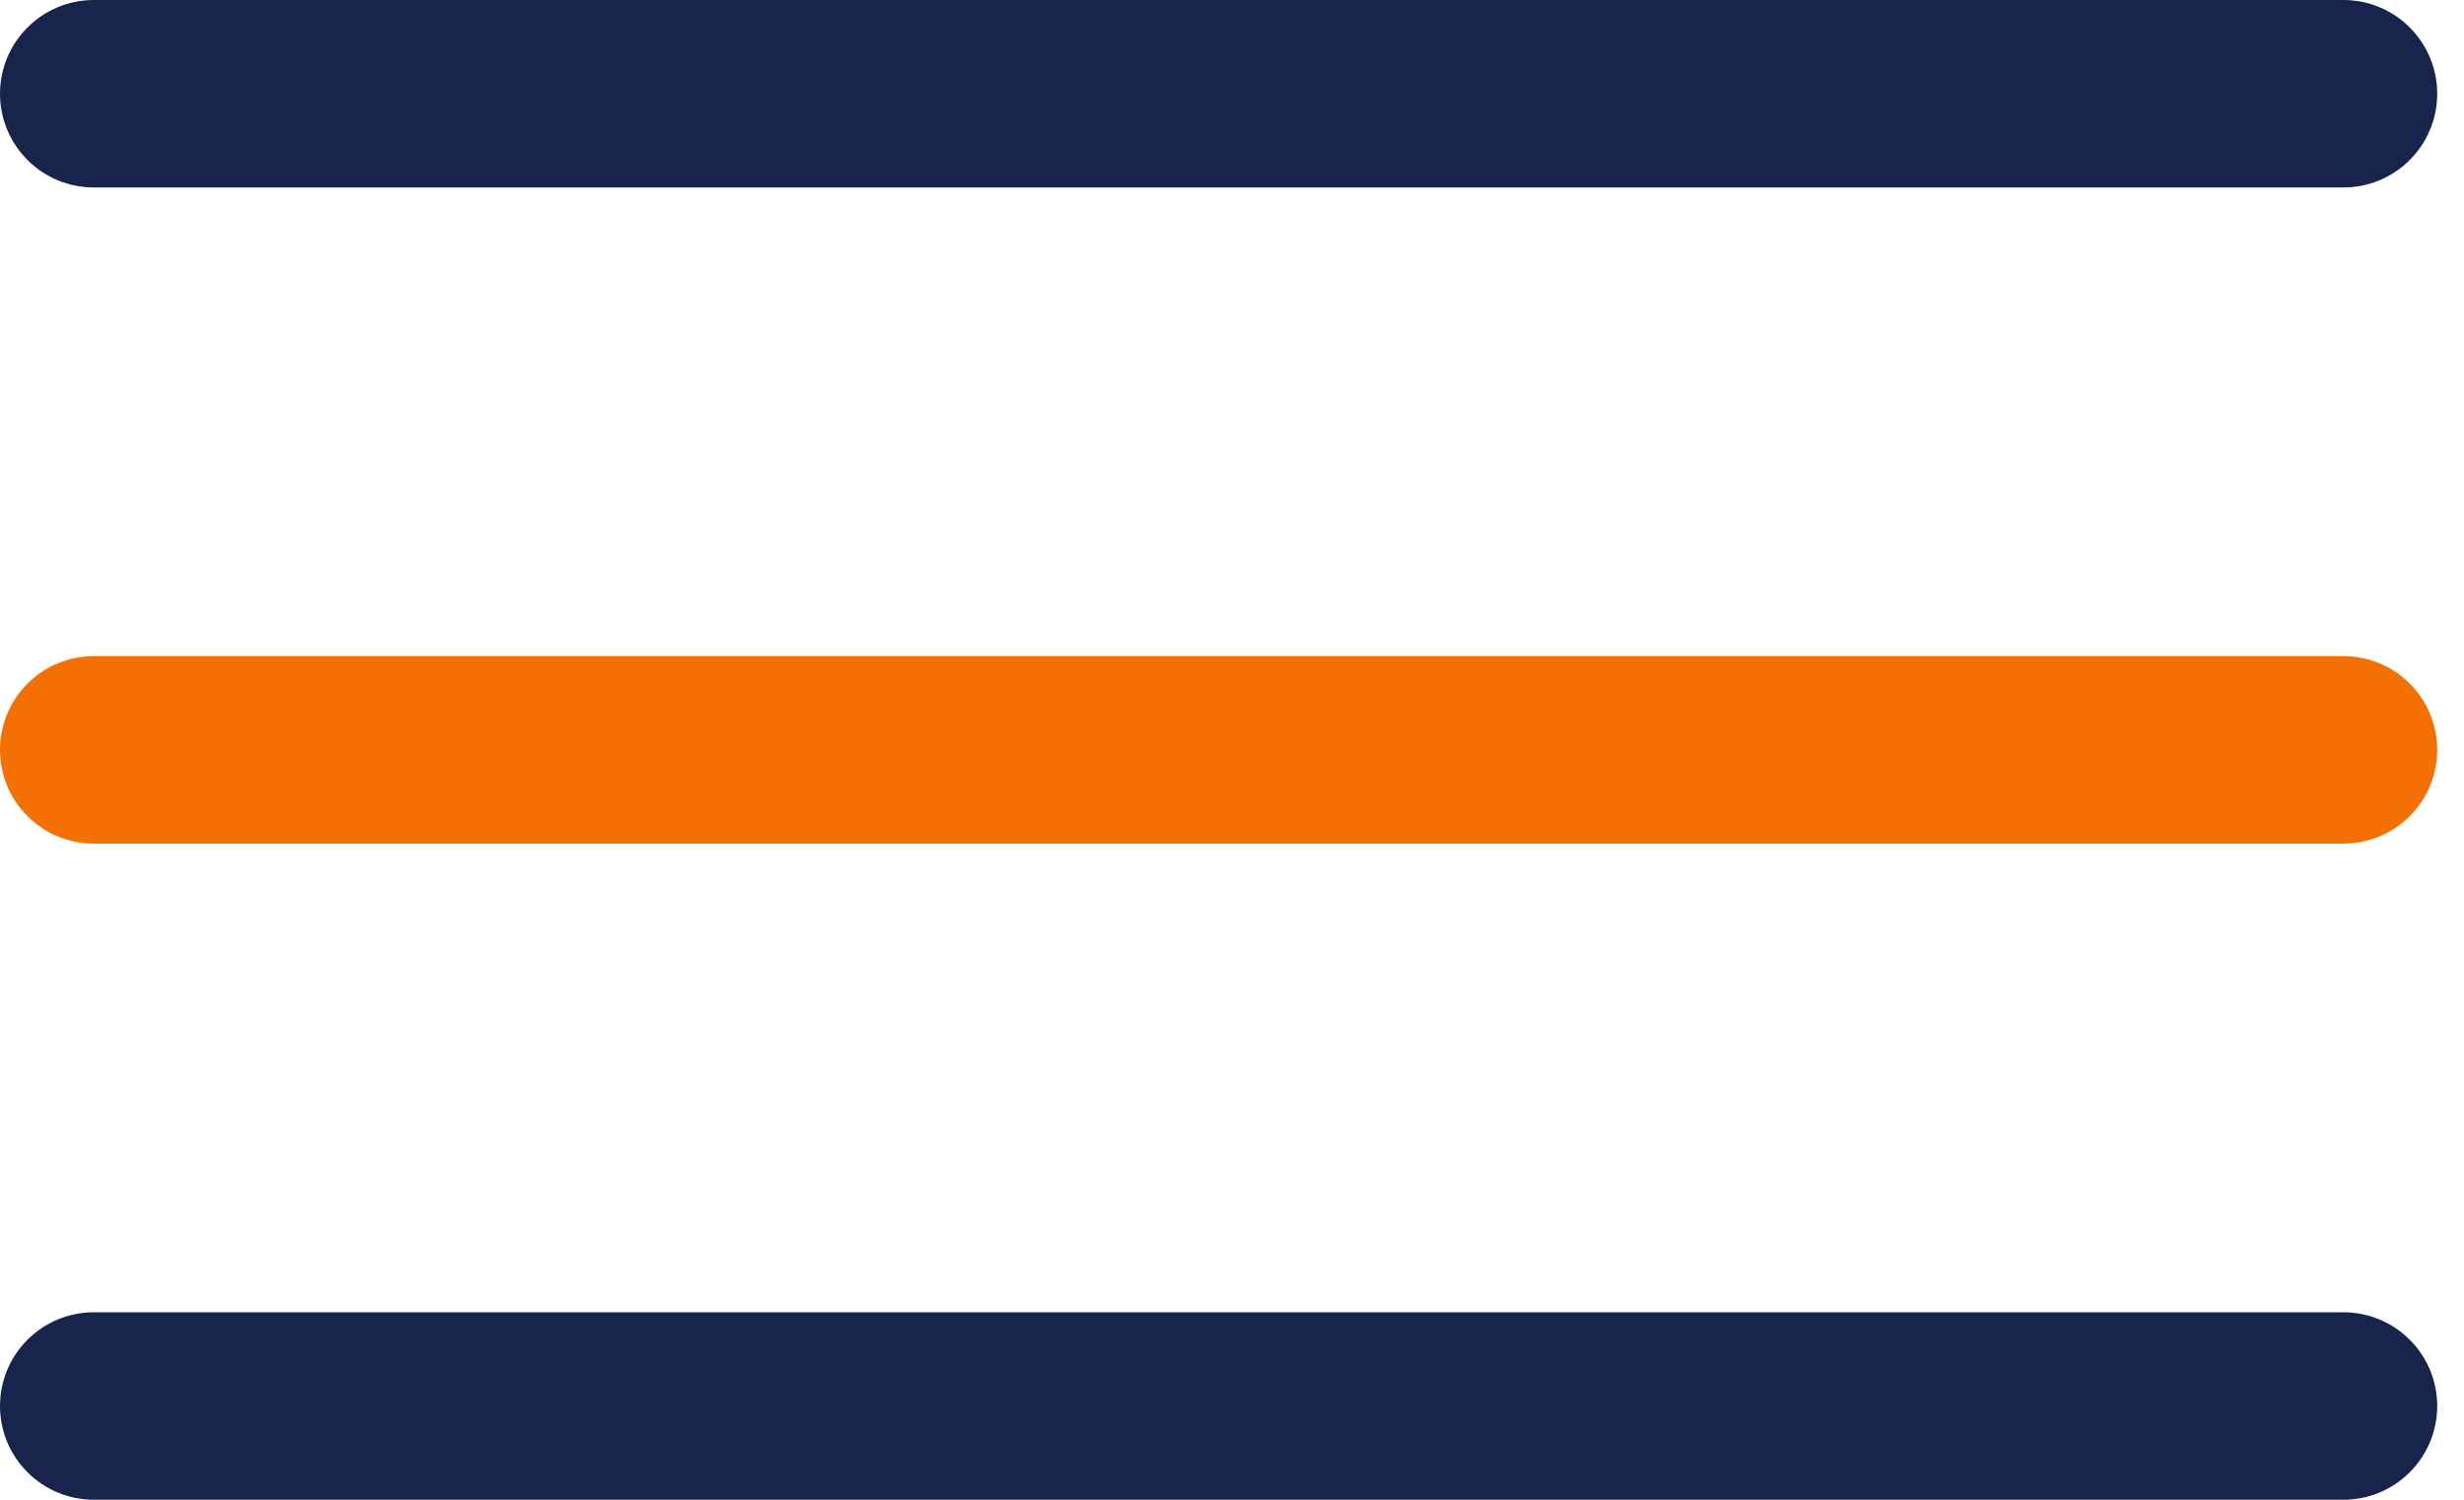 <svg width="46" height="28" viewBox="0 0 46 28" fill="none" xmlns="http://www.w3.org/2000/svg"><path d="M43.75 3.5H1.75C1.286 3.5 0.841 3.316 0.513 2.987C0.184 2.659 0 2.214 0 1.75C0 1.286 0.184 0.841 0.513 0.513C0.841 0.184 1.286 0 1.75 0H43.75C44.214 0 44.659 0.184 44.987 0.513C45.316 0.841 45.5 1.286 45.5 1.75C45.5 2.214 45.316 2.659 44.987 2.987C44.659 3.316 44.214 3.5 43.75 3.5Z" fill="#17254C"/><path d="M43.75 15.75H1.75C1.286 15.75 0.841 15.566 0.513 15.237C0.184 14.909 0 14.464 0 14C0 13.536 0.184 13.091 0.513 12.763C0.841 12.434 1.286 12.25 1.75 12.25H43.75C44.214 12.25 44.659 12.434 44.987 12.763C45.316 13.091 45.5 13.536 45.5 14C45.5 14.464 45.316 14.909 44.987 15.237C44.659 15.566 44.214 15.75 43.75 15.75Z" fill="#F57002"/><path d="M43.75 28H1.75C1.286 28 0.841 27.816 0.513 27.487C0.184 27.159 0 26.714 0 26.25C0 25.786 0.184 25.341 0.513 25.013C0.841 24.684 1.286 24.5 1.75 24.5H43.75C44.214 24.5 44.659 24.684 44.987 25.013C45.316 25.341 45.5 25.786 45.5 26.25C45.5 26.714 45.316 27.159 44.987 27.487C44.659 27.816 44.214 28 43.75 28Z" fill="#17254C"/></svg>